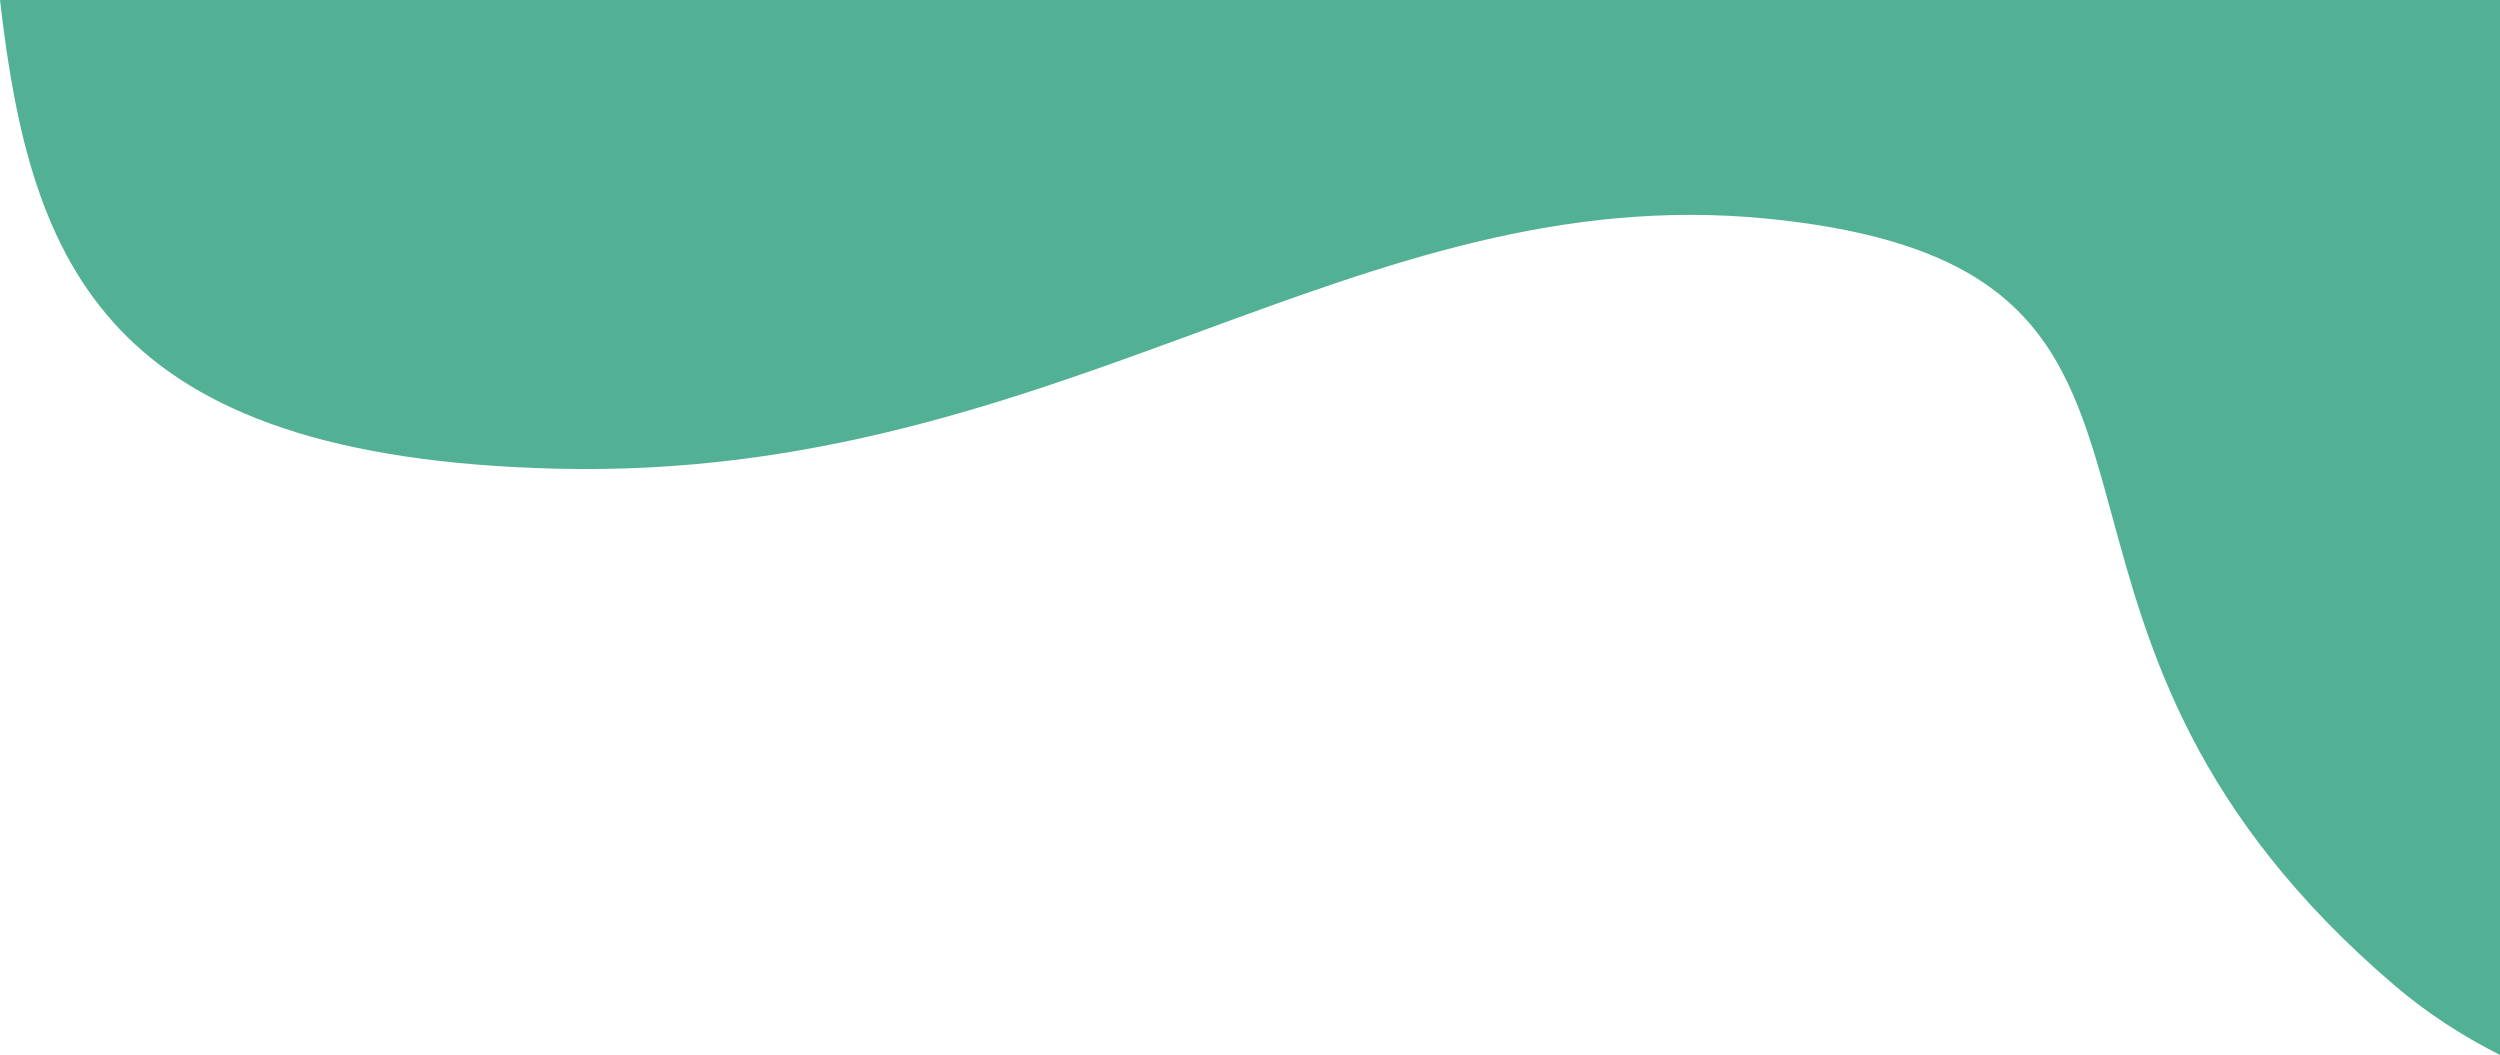 <?xml version="1.0" encoding="UTF-8"?>
<svg xmlns="http://www.w3.org/2000/svg" width="455" height="192" viewBox="0 0 455 192" fill="none">
  <path d="M455 0H0C5.553 48.453 19.173 83.3 101.314 85.303C147.365 86.426 183.902 73.01 218.374 60.352C252.332 47.883 284.287 36.149 321.361 39.774C370.956 44.623 376.574 65.216 384.448 94.082C391.022 118.184 399.171 148.055 435.808 179.344C441.63 184.316 448.078 188.508 455 192V0Z" fill="#52B194"></path>
</svg>
